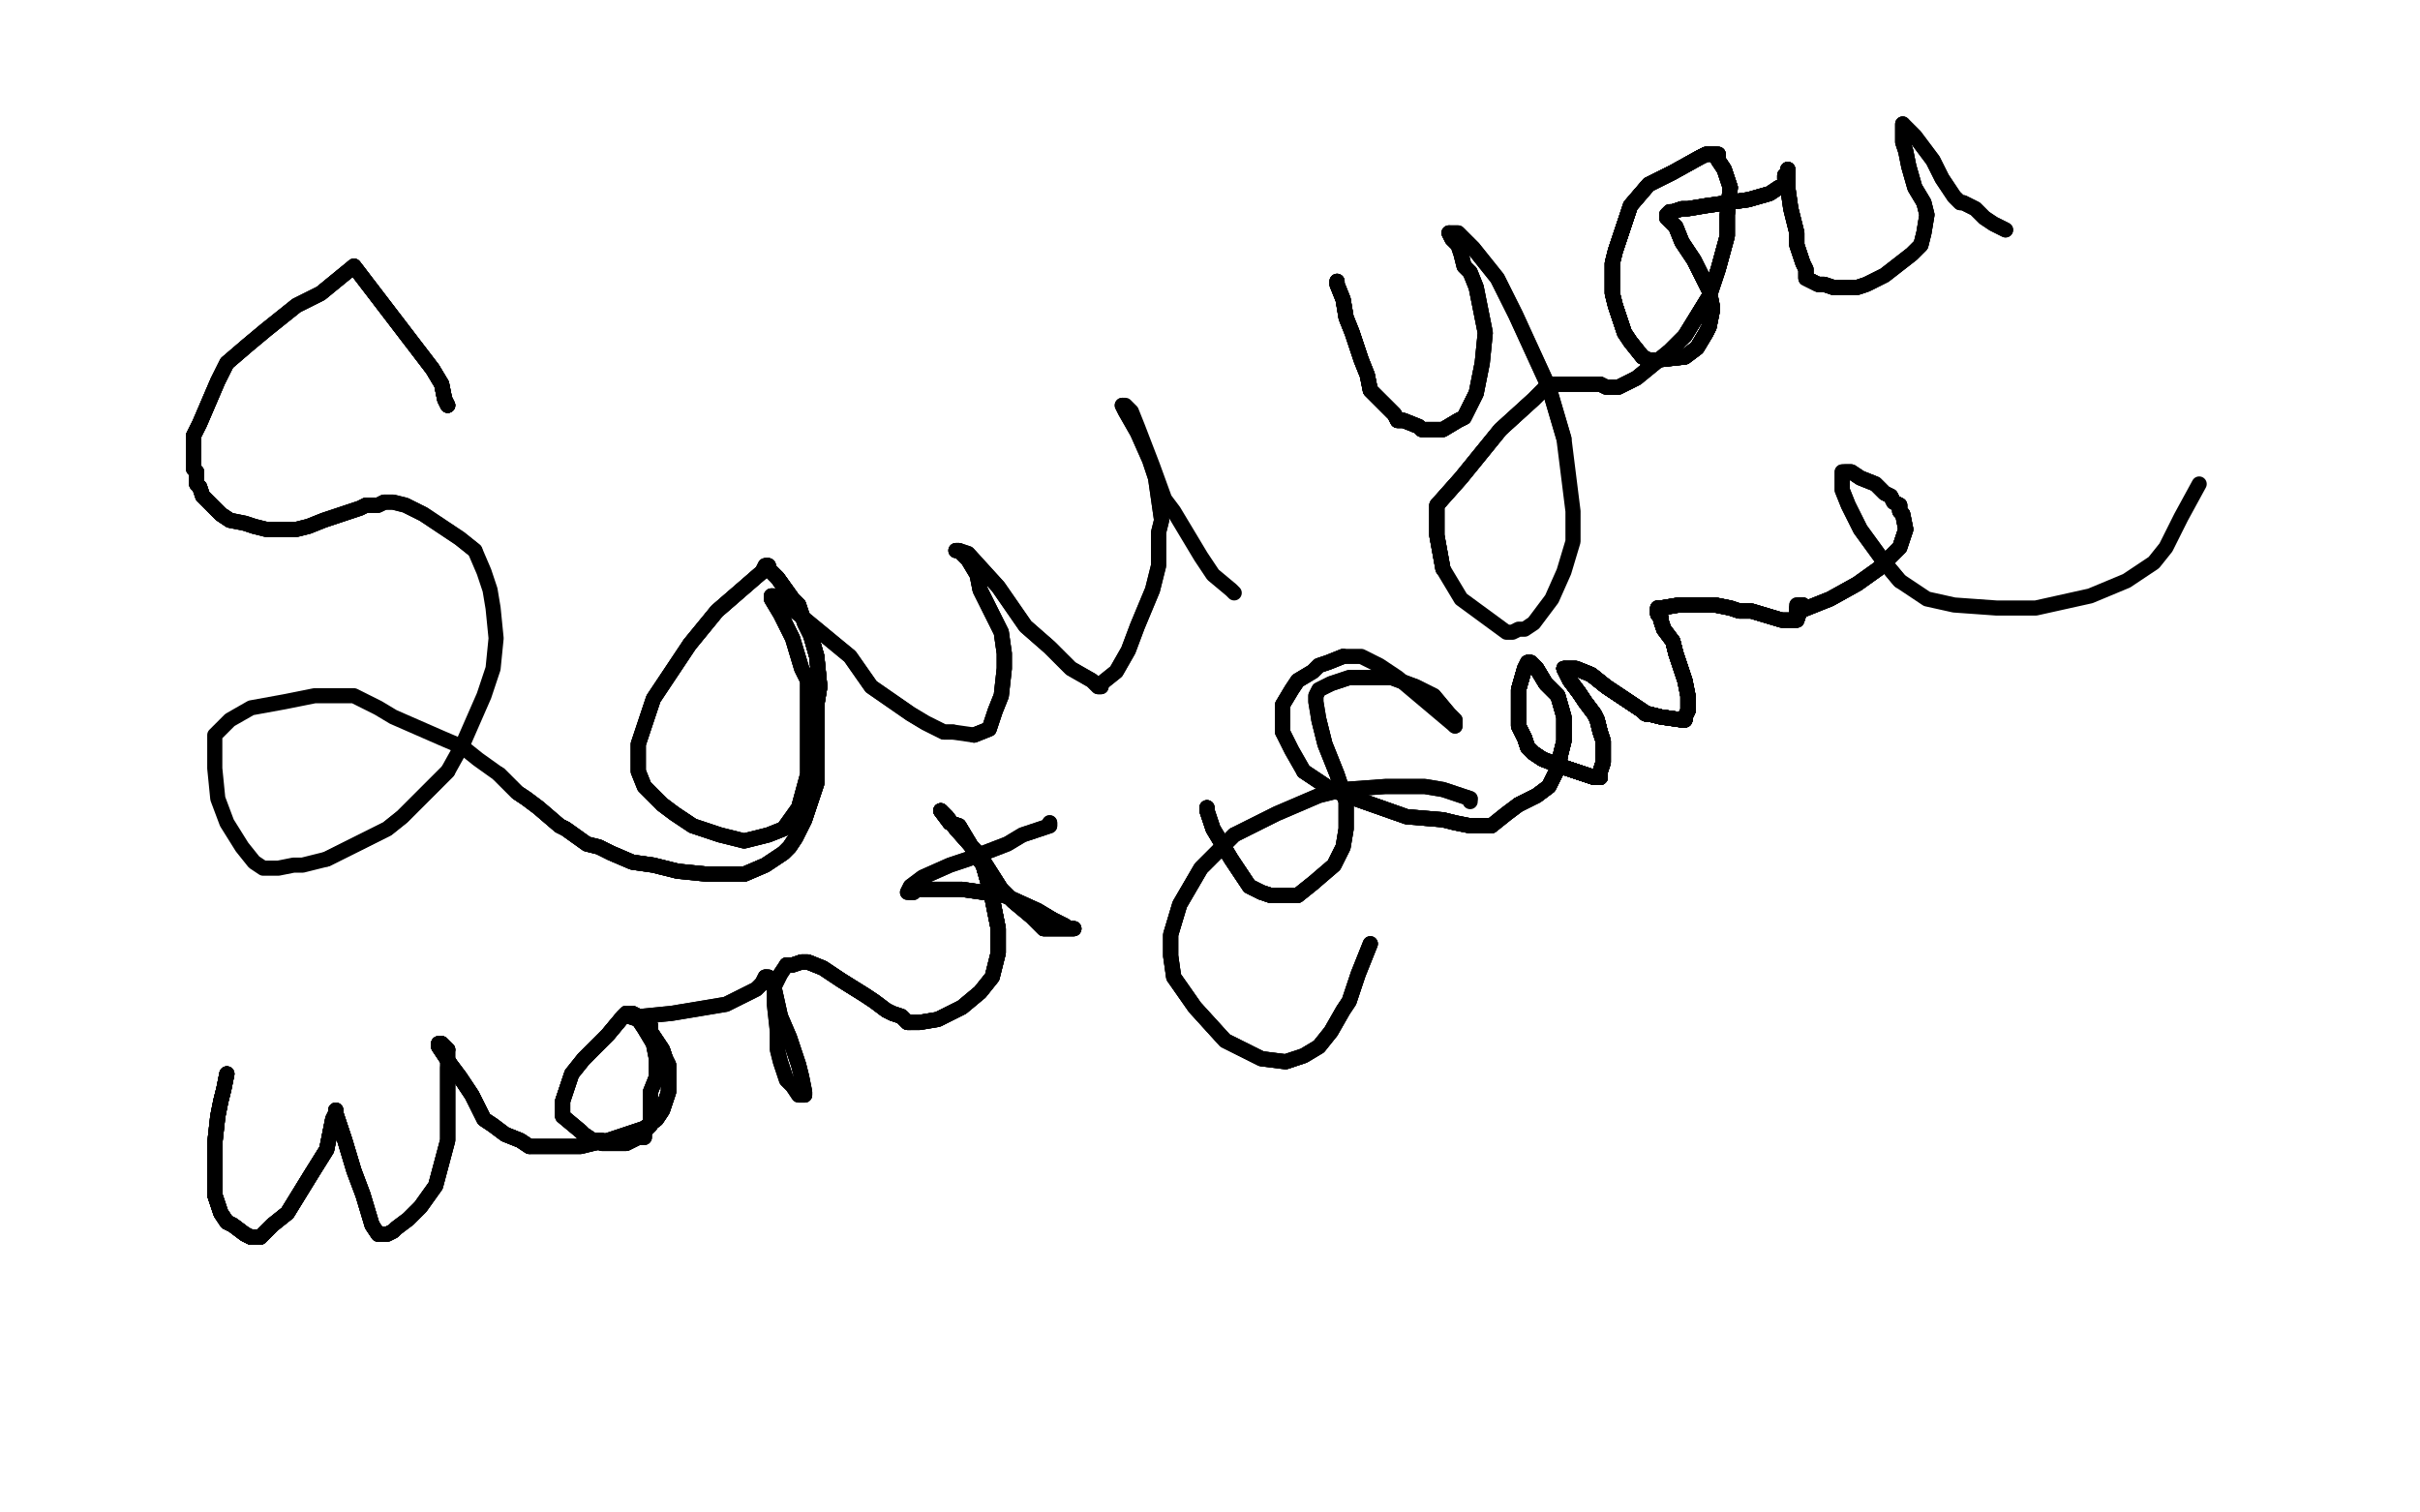 <?xml version="1.0" standalone="no"?>
<!DOCTYPE svg PUBLIC "-//W3C//DTD SVG 1.1//EN"
"http://www.w3.org/Graphics/SVG/1.1/DTD/svg11.dtd">

<svg width="800" height="500" version="1.1" xmlns="http://www.w3.org/2000/svg" xmlns:xlink="http://www.w3.org/1999/xlink" style="stroke-antialiasing: false"><desc>This SVG has been created on https://colorillo.com/</desc><rect x='0' y='0' width='800' height='500' style='fill: rgb(255,255,255); stroke-width:0' /><polyline points="148,134 147,132 146,127 143,122 117,88" style="fill: none; stroke: #000000; stroke-width: 5; stroke-linejoin: round; stroke-linecap: round; stroke-antialiasing: false; stroke-antialias: 0; opacity: 1.0"/>
<polyline points="148,134 147,132 146,127 143,122 117,88 106,97 98,101 88,109 82,114 75,120 72,126 66,140 64,144 64,150 64,153 64,155" style="fill: none; stroke: #000000; stroke-width: 5; stroke-linejoin: round; stroke-linecap: round; stroke-antialiasing: false; stroke-antialias: 0; opacity: 1.0"/>
<polyline points="148,134 147,132 146,127 143,122 117,88 106,97 98,101 88,109 82,114 75,120 72,126 66,140 64,144 64,150 64,153 64,155 65,156 65,157 65,158 65,160 66,161 67,164 69,166 71,168 73,170 76,172" style="fill: none; stroke: #000000; stroke-width: 5; stroke-linejoin: round; stroke-linecap: round; stroke-antialiasing: false; stroke-antialias: 0; opacity: 1.0"/>
<polyline points="148,134 147,132 146,127 143,122 117,88 106,97 98,101 88,109 82,114 75,120 72,126 66,140 64,144 64,150 64,153 64,155 65,156 65,157 65,158 65,160 66,161 67,164 69,166 71,168 73,170 76,172 81,173 84,174 88,175 93,175 98,175 102,174 107,172 110,171 116,169 119,168 121,167 125,167 127,166" style="fill: none; stroke: #000000; stroke-width: 5; stroke-linejoin: round; stroke-linecap: round; stroke-antialiasing: false; stroke-antialias: 0; opacity: 1.0"/>
<polyline points="148,134 147,132 146,127 143,122 117,88 106,97 98,101 88,109 82,114 75,120 72,126 66,140 64,144 64,150 64,153 64,155 65,156 65,157 65,158 65,160 66,161 67,164 69,166 71,168 73,170 76,172 81,173 84,174 88,175 93,175 98,175 102,174 107,172 110,171 116,169 119,168 121,167 125,167 127,166 128,166 130,166 134,167 140,170 152,178 157,182" style="fill: none; stroke: #000000; stroke-width: 5; stroke-linejoin: round; stroke-linecap: round; stroke-antialiasing: false; stroke-antialias: 0; opacity: 1.0"/>
<polyline points="65,158 65,160 66,161 67,164 69,166 71,168 73,170 76,172 81,173 84,174 88,175 93,175 98,175 102,174 107,172 110,171 116,169 119,168 121,167 125,167 127,166 128,166 130,166 134,167 140,170 152,178 157,182 160,189 162,195 163,201 164,211 163,221 160,230 153,246 148,255 140,263 133,270 128,274 116,280 112,282 108,284" style="fill: none; stroke: #000000; stroke-width: 5; stroke-linejoin: round; stroke-linecap: round; stroke-antialiasing: false; stroke-antialias: 0; opacity: 1.0"/>
<polyline points="148,255 140,263 133,270 128,274 116,280 112,282 108,284 100,286 97,286 92,287 90,287 87,287 84,285 80,280 75,272 72,264 71,254 71,246 71,243 76,238 83,234 94,232 104,230 111,230 114,230 117,230 119,231 125,234 130,237 146,244 153,247 158,251 165,256 171,262 174,264 178,267 185,273 187,274 194,279 198,280 202,282 209,285 216,286 220,287 224,288 234,289 238,289 246,289 253,286 259,282 261,280 263,277 266,271 268,265 270,259 270,255 270,247 270,240 270,233 271,227 270,217 268,210 266,206 264,200 262,198 257,191" style="fill: none; stroke: #000000; stroke-width: 5; stroke-linejoin: round; stroke-linecap: round; stroke-antialiasing: false; stroke-antialias: 0; opacity: 1.0"/>
<polyline points="165,256 171,262 174,264 178,267 185,273 187,274 194,279 198,280 202,282 209,285 216,286 220,287 224,288 234,289 238,289 246,289 253,286 259,282 261,280 263,277 266,271 268,265 270,259 270,255 270,247 270,240 270,233 271,227 270,217 268,210 266,206 264,200 262,198 257,191 254,188 254,187" style="fill: none; stroke: #000000; stroke-width: 5; stroke-linejoin: round; stroke-linecap: round; stroke-antialiasing: false; stroke-antialias: 0; opacity: 1.0"/>
<polyline points="165,256 171,262 174,264 178,267 185,273 187,274 194,279 198,280 202,282 209,285 216,286 220,287 224,288 234,289 238,289 246,289 253,286 259,282 261,280 263,277 266,271 268,265 270,259 270,255 270,247 270,240 270,233 271,227 270,217 268,210 266,206 264,200 262,198 257,191 254,188 254,187 253,187 252,189 237,202 228,213" style="fill: none; stroke: #000000; stroke-width: 5; stroke-linejoin: round; stroke-linecap: round; stroke-antialiasing: false; stroke-antialias: 0; opacity: 1.0"/>
<polyline points="165,256 171,262 174,264 178,267 185,273 187,274 194,279 198,280 202,282 209,285 216,286 220,287 224,288 234,289 238,289 246,289 253,286 259,282 261,280 263,277 266,271 268,265 270,259 270,255 270,247 270,240 270,233 271,227 270,217 268,210 266,206 264,200 262,198 257,191 254,188 254,187 253,187 252,189 237,202 228,213 216,231 211,246 211,255 213,260 219,266 223,269 229,273" style="fill: none; stroke: #000000; stroke-width: 5; stroke-linejoin: round; stroke-linecap: round; stroke-antialiasing: false; stroke-antialias: 0; opacity: 1.0"/>
<polyline points="270,247 270,240 270,233 271,227 270,217 268,210 266,206 264,200 262,198 257,191 254,188 254,187 253,187 252,189 237,202 228,213 216,231 211,246 211,255 213,260 219,266 223,269 229,273 238,276 246,278 254,276 259,274 264,267 267,256 267,244 267,236 267,233 267,225 265,221 262,211 258,203 255,198 255,197" style="fill: none; stroke: #000000; stroke-width: 5; stroke-linejoin: round; stroke-linecap: round; stroke-antialiasing: false; stroke-antialias: 0; opacity: 1.0"/>
<polyline points="270,247 270,240 270,233 271,227 270,217 268,210 266,206 264,200 262,198 257,191 254,188 254,187 253,187 252,189 237,202 228,213 216,231 211,246 211,255 213,260 219,266 223,269 229,273 238,276 246,278 254,276 259,274 264,267 267,256 267,244 267,236 267,233 267,225 265,221 262,211 258,203 255,198 255,197 256,197 264,203 281,217 288,227 301,236 306,239 312,242 315,242" style="fill: none; stroke: #000000; stroke-width: 5; stroke-linejoin: round; stroke-linecap: round; stroke-antialiasing: false; stroke-antialias: 0; opacity: 1.0"/>
<polyline points="219,266 223,269 229,273 238,276 246,278 254,276 259,274 264,267 267,256 267,244 267,236 267,233 267,225 265,221 262,211 258,203 255,198 255,197 256,197 264,203 281,217 288,227 301,236 306,239 312,242 315,242 322,243 327,241 329,235 331,230 332,221 332,216 331,209 328,203 324,195 323,190 320,185 319,184 317,182 316,182" style="fill: none; stroke: #000000; stroke-width: 5; stroke-linejoin: round; stroke-linecap: round; stroke-antialiasing: false; stroke-antialias: 0; opacity: 1.0"/>
<polyline points="322,243 327,241 329,235 331,230 332,221 332,216 331,209 328,203 324,195 323,190 320,185 319,184 317,182 316,182 317,182 320,183 330,194 339,207 347,214 354,221 361,225 363,227 364,227 364,226 369,222 373,215 376,207 381,195 383,187 383,184 383,176 384,172 382,158 380,152 376,143 372,136 371,134" style="fill: none; stroke: #000000; stroke-width: 5; stroke-linejoin: round; stroke-linecap: round; stroke-antialiasing: false; stroke-antialias: 0; opacity: 1.0"/>
<polyline points="322,243 327,241 329,235 331,230 332,221 332,216 331,209 328,203 324,195 323,190 320,185 319,184 317,182 316,182 317,182 320,183 330,194 339,207 347,214 354,221 361,225 363,227 364,227 364,226 369,222 373,215 376,207 381,195 383,187 383,184 383,176 384,172 382,158 380,152 376,143 372,136 371,134 372,134 374,136 376,141 381,154 385,165 388,169 397,184 401,190 407,195 408,196" style="fill: none; stroke: #000000; stroke-width: 5; stroke-linejoin: round; stroke-linecap: round; stroke-antialiasing: false; stroke-antialias: 0; opacity: 1.0"/>
<polyline points="453,312 449,322 446,331 444,334 440,341 436,346 431,349 425,351 417,350 405,344 395,333 388,323 387,316 387,309 390,299 397,287 408,276" style="fill: none; stroke: #000000; stroke-width: 5; stroke-linejoin: round; stroke-linecap: round; stroke-antialiasing: false; stroke-antialias: 0; opacity: 1.0"/>
<polyline points="453,312 449,322 446,331 444,334 440,341 436,346 431,349 425,351 417,350 405,344 395,333 388,323 387,316 387,309 390,299 397,287 408,276 422,269 436,263 444,261 458,260 471,260 477,261 483,263 486,264" style="fill: none; stroke: #000000; stroke-width: 5; stroke-linejoin: round; stroke-linecap: round; stroke-antialiasing: false; stroke-antialias: 0; opacity: 1.0"/>
<polyline points="453,312 449,322 446,331 444,334 440,341 436,346 431,349 425,351 417,350 405,344 395,333 388,323 387,316 387,309 390,299 397,287 408,276 422,269 436,263 444,261 458,260 471,260 477,261 483,263 486,264 486,265" style="fill: none; stroke: #000000; stroke-width: 5; stroke-linejoin: round; stroke-linecap: round; stroke-antialiasing: false; stroke-antialias: 0; opacity: 1.0"/>
<polyline points="442,93 442,94 444,99 445,105 447,110 450,119 452,124 453,129 456,132 461,137 462,139 464,139" style="fill: none; stroke: #000000; stroke-width: 5; stroke-linejoin: round; stroke-linecap: round; stroke-antialiasing: false; stroke-antialias: 0; opacity: 1.0"/>
<polyline points="442,93 442,94 444,99 445,105 447,110 450,119 452,124 453,129 456,132 461,137 462,139 464,139 469,141 470,142 474,142 475,142 477,142 482,139 484,138 488,130" style="fill: none; stroke: #000000; stroke-width: 5; stroke-linejoin: round; stroke-linecap: round; stroke-antialiasing: false; stroke-antialias: 0; opacity: 1.0"/>
<polyline points="442,93 442,94 444,99 445,105 447,110 450,119 452,124 453,129 456,132 461,137 462,139 464,139 469,141 470,142 474,142 475,142 477,142 482,139 484,138 488,130 490,120 491,110 488,95 486,90 484,88 483,84 482,81 480,79 479,77" style="fill: none; stroke: #000000; stroke-width: 5; stroke-linejoin: round; stroke-linecap: round; stroke-antialiasing: false; stroke-antialias: 0; opacity: 1.0"/>
<polyline points="442,93 442,94 444,99 445,105 447,110 450,119 452,124 453,129 456,132 461,137 462,139 464,139 469,141 470,142 474,142 475,142 477,142 482,139 484,138 488,130 490,120 491,110 488,95 486,90 484,88 483,84 482,81 480,79 479,77 482,77 487,82 495,92 501,104 512,128 517,145" style="fill: none; stroke: #000000; stroke-width: 5; stroke-linejoin: round; stroke-linecap: round; stroke-antialiasing: false; stroke-antialias: 0; opacity: 1.0"/>
<polyline points="444,99 445,105 447,110 450,119 452,124 453,129 456,132 461,137 462,139 464,139 469,141 470,142 474,142 475,142 477,142 482,139 484,138 488,130 490,120 491,110 488,95 486,90 484,88 483,84 482,81 480,79 479,77 482,77 487,82 495,92 501,104 512,128 517,145 520,169 520,179 517,189 513,198 510,202 507,206 504,208 502,208 500,209 498,209 483,198 477,188 475,177 475,167 483,158 496,142" style="fill: none; stroke: #000000; stroke-width: 5; stroke-linejoin: round; stroke-linecap: round; stroke-antialiasing: false; stroke-antialias: 0; opacity: 1.0"/>
<polyline points="477,188 475,177 475,167 483,158 496,142 507,132 511,128 514,127 515,127 519,127 522,127 525,127 529,127 531,128 535,128 539,126 541,125 552,116 557,111 565,98 568,89 571,78 571,71 572,62 570,56 568,53 568,52 568,51" style="fill: none; stroke: #000000; stroke-width: 5; stroke-linejoin: round; stroke-linecap: round; stroke-antialiasing: false; stroke-antialias: 0; opacity: 1.0"/>
<polyline points="477,188 475,177 475,167 483,158 496,142 507,132 511,128 514,127 515,127 519,127 522,127 525,127 529,127 531,128 535,128 539,126 541,125 552,116 557,111 565,98 568,89 571,78 571,71 572,62 570,56 568,53 568,52 568,51 567,51 565,51 564,51 562,52 553,57 545,61 539,68 534,83 533,87 533,97 534,101 537,110 539,113 543,118" style="fill: none; stroke: #000000; stroke-width: 5; stroke-linejoin: round; stroke-linecap: round; stroke-antialiasing: false; stroke-antialias: 0; opacity: 1.0"/>
<polyline points="477,188 475,177 475,167 483,158 496,142 507,132 511,128 514,127 515,127 519,127 522,127 525,127 529,127 531,128 535,128 539,126 541,125 552,116 557,111 565,98 568,89 571,78 571,71 572,62 570,56 568,53 568,52 568,51 567,51 565,51 564,51 562,52 553,57 545,61 539,68 534,83 533,87 533,97 534,101 537,110 539,113 543,118 545,119 546,119 548,119 557,118 561,115 564,110 565,108" style="fill: none; stroke: #000000; stroke-width: 5; stroke-linejoin: round; stroke-linecap: round; stroke-antialiasing: false; stroke-antialias: 0; opacity: 1.0"/>
<polyline points="557,111 565,98 568,89 571,78 571,71 572,62 570,56 568,53 568,52 568,51 567,51 565,51 564,51 562,52 553,57 545,61 539,68 534,83 533,87 533,97 534,101 537,110 539,113 543,118 545,119 546,119 548,119 557,118 561,115 564,110 565,108 566,103 566,101 565,96 563,92 560,86 556,80 554,75 553,74 551,72 551,71" style="fill: none; stroke: #000000; stroke-width: 5; stroke-linejoin: round; stroke-linecap: round; stroke-antialiasing: false; stroke-antialias: 0; opacity: 1.0"/>
<polyline points="557,111 565,98 568,89 571,78 571,71 572,62 570,56 568,53 568,52 568,51 567,51 565,51 564,51 562,52 553,57 545,61 539,68 534,83 533,87 533,97 534,101 537,110 539,113 543,118 545,119 546,119 548,119 557,118 561,115 564,110 565,108 566,103 566,101 565,96 563,92 560,86 556,80 554,75 553,74 551,72 551,71 552,70 553,70 556,69 558,69 564,68 578,66" style="fill: none; stroke: #000000; stroke-width: 5; stroke-linejoin: round; stroke-linecap: round; stroke-antialiasing: false; stroke-antialias: 0; opacity: 1.0"/>
<polyline points="567,51 565,51 564,51 562,52 553,57 545,61 539,68 534,83 533,87 533,97 534,101 537,110 539,113 543,118 545,119 546,119 548,119 557,118 561,115 564,110 565,108 566,103 566,101 565,96 563,92 560,86 556,80 554,75 553,74 551,72 551,71 552,70 553,70 556,69 558,69 564,68 578,66 585,64 588,62 589,62 590,61 590,60 590,59 590,58 591,57" style="fill: none; stroke: #000000; stroke-width: 5; stroke-linejoin: round; stroke-linecap: round; stroke-antialiasing: false; stroke-antialias: 0; opacity: 1.0"/>
<polyline points="567,51 565,51 564,51 562,52 553,57 545,61 539,68 534,83 533,87 533,97 534,101 537,110 539,113 543,118 545,119 546,119 548,119 557,118 561,115 564,110 565,108 566,103 566,101 565,96 563,92 560,86 556,80 554,75 553,74 551,72 551,71 552,70 553,70 556,69 558,69 564,68 578,66 585,64 588,62 589,62 590,61 590,60 590,59 590,58 591,57 591,56" style="fill: none; stroke: #000000; stroke-width: 5; stroke-linejoin: round; stroke-linecap: round; stroke-antialiasing: false; stroke-antialias: 0; opacity: 1.0"/>
<polyline points="548,119 557,118 561,115 564,110 565,108 566,103 566,101 565,96 563,92 560,86 556,80 554,75 553,74 551,72 551,71 552,70 553,70 556,69 558,69 564,68 578,66 585,64 588,62 589,62 590,61 590,60 590,59 590,58 591,57 591,56 591,59 591,62 592,69 594,77 594,81 596,87 597,89 597,92 601,94 603,94 606,95 609,95" style="fill: none; stroke: #000000; stroke-width: 5; stroke-linejoin: round; stroke-linecap: round; stroke-antialiasing: false; stroke-antialias: 0; opacity: 1.0"/>
<polyline points="551,71 552,70 553,70 556,69 558,69 564,68 578,66 585,64 588,62 589,62 590,61 590,60 590,59 590,58 591,57 591,56 591,59 591,62 592,69 594,77 594,81 596,87 597,89 597,92 601,94 603,94 606,95 609,95 613,95 614,95 617,94 623,91 632,84 635,81 636,77 637,71 636,67 633,62 631,55 630,50 629,47 629,44 629,41" style="fill: none; stroke: #000000; stroke-width: 5; stroke-linejoin: round; stroke-linecap: round; stroke-antialiasing: false; stroke-antialias: 0; opacity: 1.0"/>
<polyline points="590,59 590,58 591,57 591,56 591,59 591,62 592,69 594,77 594,81 596,87 597,89 597,92 601,94 603,94 606,95 609,95 613,95 614,95 617,94 623,91 632,84 635,81 636,77 637,71 636,67 633,62 631,55 630,50 629,47 629,44 629,41 630,42 633,45 639,53 642,59 646,65 648,67 649,67 651,68 653,69 656,72 659,74 661,75 663,76" style="fill: none; stroke: #000000; stroke-width: 5; stroke-linejoin: round; stroke-linecap: round; stroke-antialiasing: false; stroke-antialias: 0; opacity: 1.0"/>
<polyline points="590,59 590,58 591,57 591,56 591,59 591,62 592,69 594,77 594,81 596,87 597,89 597,92 601,94 603,94 606,95 609,95 613,95 614,95 617,94 623,91 632,84 635,81 636,77 637,71 636,67 633,62 631,55 630,50 629,47 629,44 629,41 630,42 633,45 639,53 642,59 646,65 648,67 649,67 651,68 653,69 656,72 659,74 661,75 663,76" style="fill: none; stroke: #000000; stroke-width: 5; stroke-linejoin: round; stroke-linecap: round; stroke-antialiasing: false; stroke-antialias: 0; opacity: 1.0"/>
<polyline points="75,355 74,360 73,364 72,369 71,378 71,384 71,389 71,395 73,401 75,404 77,405 81,408 83,409 85,409" style="fill: none; stroke: #000000; stroke-width: 5; stroke-linejoin: round; stroke-linecap: round; stroke-antialiasing: false; stroke-antialias: 0; opacity: 1.0"/>
<polyline points="75,355 74,360 73,364 72,369 71,378 71,384 71,389 71,395 73,401 75,404 77,405 81,408 83,409 85,409 86,409 90,405 95,401 103,388 108,380 110,370 111,368 111,367" style="fill: none; stroke: #000000; stroke-width: 5; stroke-linejoin: round; stroke-linecap: round; stroke-antialiasing: false; stroke-antialias: 0; opacity: 1.0"/>
<polyline points="75,355 74,360 73,364 72,369 71,378 71,384 71,389 71,395 73,401 75,404 77,405 81,408 83,409 85,409 86,409 90,405 95,401 103,388 108,380 110,370 111,368 111,367 111,368 114,377 117,387 120,395 123,405 125,408" style="fill: none; stroke: #000000; stroke-width: 5; stroke-linejoin: round; stroke-linecap: round; stroke-antialiasing: false; stroke-antialias: 0; opacity: 1.0"/>
<polyline points="75,355 74,360 73,364 72,369 71,378 71,384 71,389 71,395 73,401 75,404 77,405 81,408 83,409 85,409 86,409 90,405 95,401 103,388 108,380 110,370 111,368 111,367 111,368 114,377 117,387 120,395 123,405 125,408 127,408 128,408 130,407 131,406 135,403 139,399 144,392 148,377 148,368 148,358 148,353" style="fill: none; stroke: #000000; stroke-width: 5; stroke-linejoin: round; stroke-linecap: round; stroke-antialiasing: false; stroke-antialias: 0; opacity: 1.0"/>
<polyline points="75,355 74,360 73,364 72,369 71,378 71,384 71,389 71,395 73,401 75,404 77,405 81,408 83,409 85,409 86,409 90,405 95,401 103,388 108,380 110,370 111,368 111,367 111,368 114,377 117,387 120,395 123,405 125,408 127,408 128,408 130,407 131,406 135,403 139,399 144,392 148,377 148,368 148,358 148,353 148,348 148,347 146,345 145,345" style="fill: none; stroke: #000000; stroke-width: 5; stroke-linejoin: round; stroke-linecap: round; stroke-antialiasing: false; stroke-antialias: 0; opacity: 1.0"/>
<polyline points="71,378 71,384 71,389 71,395 73,401 75,404 77,405 81,408 83,409 85,409 86,409 90,405 95,401 103,388 108,380 110,370 111,368 111,367 111,368 114,377 117,387 120,395 123,405 125,408 127,408 128,408 130,407 131,406 135,403 139,399 144,392 148,377 148,368 148,358 148,353 148,348 148,347 146,345 145,345 145,346 149,352 152,356 156,362 160,370 163,372 167,375 172,377 175,379" style="fill: none; stroke: #000000; stroke-width: 5; stroke-linejoin: round; stroke-linecap: round; stroke-antialiasing: false; stroke-antialias: 0; opacity: 1.0"/>
<polyline points="148,347 146,345 145,345 145,346 149,352 152,356 156,362 160,370 163,372 167,375 172,377 175,379 179,379 185,379 192,379 196,378 201,377 210,374 213,373 217,370 219,367 221,361 221,357 221,352 220,350 219,347 217,344 215,341 215,339 213,337 211,336 209,335" style="fill: none; stroke: #000000; stroke-width: 5; stroke-linejoin: round; stroke-linecap: round; stroke-antialiasing: false; stroke-antialias: 0; opacity: 1.0"/>
<polyline points="148,347 146,345 145,345 145,346 149,352 152,356 156,362 160,370 163,372 167,375 172,377 175,379 179,379 185,379 192,379 196,378 201,377 210,374 213,373 217,370 219,367 221,361 221,357 221,352 220,350 219,347 217,344 215,341 215,339 213,337 211,336 209,335 208,335 207,335 206,336 201,342 193,350" style="fill: none; stroke: #000000; stroke-width: 5; stroke-linejoin: round; stroke-linecap: round; stroke-antialiasing: false; stroke-antialias: 0; opacity: 1.0"/>
<polyline points="148,347 146,345 145,345 145,346 149,352 152,356 156,362 160,370 163,372 167,375 172,377 175,379 179,379 185,379 192,379 196,378 201,377 210,374 213,373 217,370 219,367 221,361 221,357 221,352 220,350 219,347 217,344 215,341 215,339 213,337 211,336 209,335 208,335 207,335 206,336 201,342 193,350 189,355 186,364 186,369 192,374 193,375 196,377" style="fill: none; stroke: #000000; stroke-width: 5; stroke-linejoin: round; stroke-linecap: round; stroke-antialiasing: false; stroke-antialias: 0; opacity: 1.0"/>
<polyline points="213,373 217,370 219,367 221,361 221,357 221,352 220,350 219,347 217,344 215,341 215,339 213,337 211,336 209,335 208,335 207,335 206,336 201,342 193,350 189,355 186,364 186,369 192,374 193,375 196,377 199,377 199,378 201,378 207,378 211,376 213,376 213,374 215,372 215,367 215,361 217,356 217,350 216,345 213,340 211,337 208,336" style="fill: none; stroke: #000000; stroke-width: 5; stroke-linejoin: round; stroke-linecap: round; stroke-antialiasing: false; stroke-antialias: 0; opacity: 1.0"/>
<polyline points="213,373 217,370 219,367 221,361 221,357 221,352 220,350 219,347 217,344 215,341 215,339 213,337 211,336 209,335 208,335 207,335 206,336 201,342 193,350 189,355 186,364 186,369 192,374 193,375 196,377 199,377 199,378 201,378 207,378 211,376 213,376 213,374 215,372 215,367 215,361 217,356 217,350 216,345 213,340 211,337 208,336 209,336 212,336 222,335 240,332 250,327 252,325 253,323" style="fill: none; stroke: #000000; stroke-width: 5; stroke-linejoin: round; stroke-linecap: round; stroke-antialiasing: false; stroke-antialias: 0; opacity: 1.0"/>
<polyline points="211,336 209,335 208,335 207,335 206,336 201,342 193,350 189,355 186,364 186,369 192,374 193,375 196,377 199,377 199,378 201,378 207,378 211,376 213,376 213,374 215,372 215,367 215,361 217,356 217,350 216,345 213,340 211,337 208,336 209,336 212,336 222,335 240,332 250,327 252,325 253,323 254,323 256,327 258,336 261,343 264,352 265,356 266,361 266,362" style="fill: none; stroke: #000000; stroke-width: 5; stroke-linejoin: round; stroke-linecap: round; stroke-antialiasing: false; stroke-antialias: 0; opacity: 1.0"/>
<polyline points="252,325 253,323 254,323 256,327 258,336 261,343 264,352 265,356 266,361 266,362 264,362 262,359 260,357 258,351 257,347 257,341 256,332 256,329 256,326 258,322 260,319 262,319 265,318 267,318 272,320 278,324 286,329 289,331 293,334 295,335 298,336 300,338 301,338" style="fill: none; stroke: #000000; stroke-width: 5; stroke-linejoin: round; stroke-linecap: round; stroke-antialiasing: false; stroke-antialias: 0; opacity: 1.0"/>
<polyline points="252,325 253,323 254,323 256,327 258,336 261,343 264,352 265,356 266,361 266,362 264,362 262,359 260,357 258,351 257,347 257,341 256,332 256,329 256,326 258,322 260,319 262,319 265,318 267,318 272,320 278,324 286,329 289,331 293,334 295,335 298,336 300,338 301,338 304,338 310,337 318,333 324,328 328,323 330,315 330,307 328,297 327,293 325,286 323,283 320,278 317,273 314,272 311,268" style="fill: none; stroke: #000000; stroke-width: 5; stroke-linejoin: round; stroke-linecap: round; stroke-antialiasing: false; stroke-antialias: 0; opacity: 1.0"/>
<polyline points="260,319 262,319 265,318 267,318 272,320 278,324 286,329 289,331 293,334 295,335 298,336 300,338 301,338 304,338 310,337 318,333 324,328 328,323 330,315 330,307 328,297 327,293 325,286 323,283 320,278 317,273 314,272 311,268 313,270 316,274 324,283 331,294 335,298 341,303 345,307 348,307 350,307 353,307 354,307 355,307" style="fill: none; stroke: #000000; stroke-width: 5; stroke-linejoin: round; stroke-linecap: round; stroke-antialiasing: false; stroke-antialias: 0; opacity: 1.0"/>
<polyline points="260,319 262,319 265,318 267,318 272,320 278,324 286,329 289,331 293,334 295,335 298,336 300,338 301,338 304,338 310,337 318,333 324,328 328,323 330,315 330,307 328,297 327,293 325,286 323,283 320,278 317,273 314,272 311,268 313,270 316,274 324,283 331,294 335,298 341,303 345,307 348,307 350,307 353,307 354,307 355,307 353,307 352,306 348,304 343,301 332,296 318,294" style="fill: none; stroke: #000000; stroke-width: 5; stroke-linejoin: round; stroke-linecap: round; stroke-antialiasing: false; stroke-antialias: 0; opacity: 1.0"/>
<polyline points="265,318 267,318 272,320 278,324 286,329 289,331 293,334 295,335 298,336 300,338 301,338 304,338 310,337 318,333 324,328 328,323 330,315 330,307 328,297 327,293 325,286 323,283 320,278 317,273 314,272 311,268 313,270 316,274 324,283 331,294 335,298 341,303 345,307 348,307 350,307 353,307 354,307 355,307 353,307 352,306 348,304 343,301 332,296 318,294 308,294 303,294 302,294 302,295 301,295" style="fill: none; stroke: #000000; stroke-width: 5; stroke-linejoin: round; stroke-linecap: round; stroke-antialiasing: false; stroke-antialias: 0; opacity: 1.0"/>
<polyline points="330,315 330,307 328,297 327,293 325,286 323,283 320,278 317,273 314,272 311,268 313,270 316,274 324,283 331,294 335,298 341,303 345,307 348,307 350,307 353,307 354,307 355,307 353,307 352,306 348,304 343,301 332,296 318,294 308,294 303,294 302,294 302,295 301,295 300,295 301,293 305,290 314,286 320,284 333,279 338,276 347,273 347,272" style="fill: none; stroke: #000000; stroke-width: 5; stroke-linejoin: round; stroke-linecap: round; stroke-antialiasing: false; stroke-antialias: 0; opacity: 1.0"/>
<polyline points="330,315 330,307 328,297 327,293 325,286 323,283 320,278 317,273 314,272 311,268 313,270 316,274 324,283 331,294 335,298 341,303 345,307 348,307 350,307 353,307 354,307 355,307 353,307 352,306 348,304 343,301 332,296 318,294 308,294 303,294 302,294 302,295 301,295 300,295 301,293 305,290 314,286 320,284 333,279 338,276 347,273 347,272" style="fill: none; stroke: #000000; stroke-width: 5; stroke-linejoin: round; stroke-linecap: round; stroke-antialiasing: false; stroke-antialias: 0; opacity: 1.0"/>
<polyline points="399,267 399,268 401,274 404,279 407,284 413,293 417,295 420,296 423,296 429,296 434,292" style="fill: none; stroke: #000000; stroke-width: 5; stroke-linejoin: round; stroke-linecap: round; stroke-antialiasing: false; stroke-antialias: 0; opacity: 1.0"/>
<polyline points="399,267 399,268 401,274 404,279 407,284 413,293 417,295 420,296 423,296 429,296 434,292 441,286 444,280 445,274 445,265 442,256 438,246 436,238" style="fill: none; stroke: #000000; stroke-width: 5; stroke-linejoin: round; stroke-linecap: round; stroke-antialiasing: false; stroke-antialias: 0; opacity: 1.0"/>
<polyline points="399,267 399,268 401,274 404,279 407,284 413,293 417,295 420,296 423,296 429,296 434,292 441,286 444,280 445,274 445,265 442,256 438,246 436,238 435,232 435,230 436,228 440,226 446,224 451,224 455,224 460,224 468,227 474,230 479,236 481,238 481,240" style="fill: none; stroke: #000000; stroke-width: 5; stroke-linejoin: round; stroke-linecap: round; stroke-antialiasing: false; stroke-antialias: 0; opacity: 1.0"/>
<polyline points="399,267 399,268 401,274 404,279 407,284 413,293 417,295 420,296 423,296 429,296 434,292 441,286 444,280 445,274 445,265 442,256 438,246 436,238 435,232 435,230 436,228 440,226 446,224 451,224 455,224 460,224 468,227 474,230 479,236 481,238 481,240 462,224 456,220 452,218 450,217 446,217 444,217 439,219 436,220 434,222 429,225 427,228 424,233 424,235 424,242" style="fill: none; stroke: #000000; stroke-width: 5; stroke-linejoin: round; stroke-linecap: round; stroke-antialiasing: false; stroke-antialias: 0; opacity: 1.0"/>
<polyline points="444,217 439,219 436,220 434,222 429,225 427,228 424,233 424,235 424,242 427,248 431,255 440,261 448,264 465,270 477,271 481,272 486,273 490,273 493,273 498,269 502,266 508,263 512,260 515,254 516,249 517,245 517,237 515,230 511,226 508,221 506,219 505,219" style="fill: none; stroke: #000000; stroke-width: 5; stroke-linejoin: round; stroke-linecap: round; stroke-antialiasing: false; stroke-antialias: 0; opacity: 1.0"/>
<polyline points="444,217 439,219 436,220 434,222 429,225 427,228 424,233 424,235 424,242 427,248 431,255 440,261 448,264 465,270 477,271 481,272 486,273 490,273 493,273 498,269 502,266 508,263 512,260 515,254 516,249 517,245 517,237 515,230 511,226 508,221 506,219 505,219 504,221 502,228 502,231 502,240 504,244 505,247 507,249 510,251 518,254 521,255 524,256 527,257 529,257" style="fill: none; stroke: #000000; stroke-width: 5; stroke-linejoin: round; stroke-linecap: round; stroke-antialiasing: false; stroke-antialias: 0; opacity: 1.0"/>
<polyline points="431,255 440,261 448,264 465,270 477,271 481,272 486,273 490,273 493,273 498,269 502,266 508,263 512,260 515,254 516,249 517,245 517,237 515,230 511,226 508,221 506,219 505,219 504,221 502,228 502,231 502,240 504,244 505,247 507,249 510,251 518,254 521,255 524,256 527,257 529,257 529,255 530,252 530,245 529,242 528,238 527,236 524,232 522,229 519,225 518,223" style="fill: none; stroke: #000000; stroke-width: 5; stroke-linejoin: round; stroke-linecap: round; stroke-antialiasing: false; stroke-antialias: 0; opacity: 1.0"/>
<polyline points="431,255 440,261 448,264 465,270 477,271 481,272 486,273 490,273 493,273 498,269 502,266 508,263 512,260 515,254 516,249 517,245 517,237 515,230 511,226 508,221 506,219 505,219 504,221 502,228 502,231 502,240 504,244 505,247 507,249 510,251 518,254 521,255 524,256 527,257 529,257 529,255 530,252 530,245 529,242 528,238 527,236 524,232 522,229 519,225 518,223 517,221" style="fill: none; stroke: #000000; stroke-width: 5; stroke-linejoin: round; stroke-linecap: round; stroke-antialiasing: false; stroke-antialias: 0; opacity: 1.0"/>
<polyline points="502,266 508,263 512,260 515,254 516,249 517,245 517,237 515,230 511,226 508,221 506,219 505,219 504,221 502,228 502,231 502,240 504,244 505,247 507,249 510,251 518,254 521,255 524,256 527,257 529,257 529,255 530,252 530,245 529,242 528,238 527,236 524,232 522,229 519,225 518,223 517,221 518,221 520,221 521,221 526,223 531,227 537,231 543,235 544,236 545,236" style="fill: none; stroke: #000000; stroke-width: 5; stroke-linejoin: round; stroke-linecap: round; stroke-antialiasing: false; stroke-antialias: 0; opacity: 1.0"/>
<polyline points="502,266 508,263 512,260 515,254 516,249 517,245 517,237 515,230 511,226 508,221 506,219 505,219 504,221 502,228 502,231 502,240 504,244 505,247 507,249 510,251 518,254 521,255 524,256 527,257 529,257 529,255 530,252 530,245 529,242 528,238 527,236 524,232 522,229 519,225 518,223 517,221 518,221 520,221 521,221 526,223 531,227 537,231 543,235 544,236 545,236 549,237 556,238 557,238" style="fill: none; stroke: #000000; stroke-width: 5; stroke-linejoin: round; stroke-linecap: round; stroke-antialiasing: false; stroke-antialias: 0; opacity: 1.0"/>
<polyline points="511,226 508,221 506,219 505,219 504,221 502,228 502,231 502,240 504,244 505,247 507,249 510,251 518,254 521,255 524,256 527,257 529,257 529,255 530,252 530,245 529,242 528,238 527,236 524,232 522,229 519,225 518,223 517,221 518,221 520,221 521,221 526,223 531,227 537,231 543,235 544,236 545,236 549,237 556,238 557,238 557,237 558,235 558,230 557,225 554,216 553,212" style="fill: none; stroke: #000000; stroke-width: 5; stroke-linejoin: round; stroke-linecap: round; stroke-antialiasing: false; stroke-antialias: 0; opacity: 1.0"/>
<polyline points="504,221 502,228 502,231 502,240 504,244 505,247 507,249 510,251 518,254 521,255 524,256 527,257 529,257 529,255 530,252 530,245 529,242 528,238 527,236 524,232 522,229 519,225 518,223 517,221 518,221 520,221 521,221 526,223 531,227 537,231 543,235 544,236 545,236 549,237 556,238 557,238 557,237 558,235 558,230 557,225 554,216 553,212 550,208 549,205 549,204 548,203 548,202 548,201" style="fill: none; stroke: #000000; stroke-width: 5; stroke-linejoin: round; stroke-linecap: round; stroke-antialiasing: false; stroke-antialias: 0; opacity: 1.0"/>
<polyline points="507,249 510,251 518,254 521,255 524,256 527,257 529,257 529,255 530,252 530,245 529,242 528,238 527,236 524,232 522,229 519,225 518,223 517,221 518,221 520,221 521,221 526,223 531,227 537,231 543,235 544,236 545,236 549,237 556,238 557,238 557,237 558,235 558,230 557,225 554,216 553,212 550,208 549,205 549,204 548,203 548,202 548,201 549,201 555,200 567,200 572,201 575,202" style="fill: none; stroke: #000000; stroke-width: 5; stroke-linejoin: round; stroke-linecap: round; stroke-antialiasing: false; stroke-antialias: 0; opacity: 1.0"/>
<polyline points="529,257 529,255 530,252 530,245 529,242 528,238 527,236 524,232 522,229 519,225 518,223 517,221 518,221 520,221 521,221 526,223 531,227 537,231 543,235 544,236 545,236 549,237 556,238 557,238 557,237 558,235 558,230 557,225 554,216 553,212 550,208 549,205 549,204 548,203 548,202 548,201 549,201 555,200 567,200 572,201 575,202 579,202 589,205 594,205 595,202 595,201 595,200" style="fill: none; stroke: #000000; stroke-width: 5; stroke-linejoin: round; stroke-linecap: round; stroke-antialiasing: false; stroke-antialias: 0; opacity: 1.0"/>
<polyline points="529,242 528,238 527,236 524,232 522,229 519,225 518,223 517,221 518,221 520,221 521,221 526,223 531,227 537,231 543,235 544,236 545,236 549,237 556,238 557,238 557,237 558,235 558,230 557,225 554,216 553,212 550,208 549,205 549,204 548,203 548,202 548,201 549,201 555,200 567,200 572,201 575,202 579,202 589,205 594,205 595,202 595,201 595,200 596,200 596,201 594,201 594,204 594,205" style="fill: none; stroke: #000000; stroke-width: 5; stroke-linejoin: round; stroke-linecap: round; stroke-antialiasing: false; stroke-antialias: 0; opacity: 1.0"/>
<polyline points="529,242 528,238 527,236 524,232 522,229 519,225 518,223 517,221 518,221 520,221 521,221 526,223 531,227 537,231 543,235 544,236 545,236 549,237 556,238 557,238 557,237 558,235 558,230 557,225 554,216 553,212 550,208 549,205 549,204 548,203 548,202 548,201 549,201 555,200 567,200 572,201 575,202 579,202 589,205 594,205 595,202 595,201 595,200 596,200 596,201 594,201 594,204 594,205 594,204 594,203" style="fill: none; stroke: #000000; stroke-width: 5; stroke-linejoin: round; stroke-linecap: round; stroke-antialiasing: false; stroke-antialias: 0; opacity: 1.0"/>
<polyline points="522,229 519,225 518,223 517,221 518,221 520,221 521,221 526,223 531,227 537,231 543,235 544,236 545,236 549,237 556,238 557,238 557,237 558,235 558,230 557,225 554,216 553,212 550,208 549,205 549,204 548,203 548,202 548,201 549,201 555,200 567,200 572,201 575,202 579,202 589,205 594,205 595,202 595,201 595,200 596,200 596,201 594,201 594,204 594,205 594,204 594,203 594,202 594,200" style="fill: none; stroke: #000000; stroke-width: 5; stroke-linejoin: round; stroke-linecap: round; stroke-antialiasing: false; stroke-antialias: 0; opacity: 1.0"/>
<polyline points="522,229 519,225 518,223 517,221 518,221 520,221 521,221 526,223 531,227 537,231 543,235 544,236 545,236 549,237 556,238 557,238 557,237 558,235 558,230 557,225 554,216 553,212 550,208 549,205 549,204 548,203 548,202 548,201 549,201 555,200 567,200 572,201 575,202 579,202 589,205 594,205 595,202 595,201 595,200 596,200 596,201 594,201 594,204 594,205 594,204 594,203 594,202 594,200" style="fill: none; stroke: #000000; stroke-width: 5; stroke-linejoin: round; stroke-linecap: round; stroke-antialiasing: false; stroke-antialias: 0; opacity: 1.0"/>
<polyline points="594,203 595,202 605,198 614,193 621,188 628,181 629,178 630,175 629,170 628,169 628,167 626,166 625,164" style="fill: none; stroke: #000000; stroke-width: 5; stroke-linejoin: round; stroke-linecap: round; stroke-antialiasing: false; stroke-antialias: 0; opacity: 1.0"/>
<polyline points="594,203 595,202 605,198 614,193 621,188 628,181 629,178 630,175 629,170 628,169 628,167 626,166 625,164 623,163 620,160 615,158 612,156 611,156 610,156" style="fill: none; stroke: #000000; stroke-width: 5; stroke-linejoin: round; stroke-linecap: round; stroke-antialiasing: false; stroke-antialias: 0; opacity: 1.0"/>
<polyline points="594,203 595,202 605,198 614,193 621,188 628,181 629,178 630,175 629,170 628,169 628,167 626,166 625,164 623,163 620,160 615,158 612,156 611,156 610,156 609,156 609,157 609,162 611,167 615,175 623,186 628,192" style="fill: none; stroke: #000000; stroke-width: 5; stroke-linejoin: round; stroke-linecap: round; stroke-antialiasing: false; stroke-antialias: 0; opacity: 1.0"/>
<polyline points="594,203 595,202 605,198 614,193 621,188 628,181 629,178 630,175 629,170 628,169 628,167 626,166 625,164 623,163 620,160 615,158 612,156 611,156 610,156 609,156 609,157 609,162 611,167 615,175 623,186 628,192 637,198 646,200 660,201 673,201 691,197 703,192 712,186 716,181 721,171 727,160" style="fill: none; stroke: #000000; stroke-width: 5; stroke-linejoin: round; stroke-linecap: round; stroke-antialiasing: false; stroke-antialias: 0; opacity: 1.0"/>
</svg>
